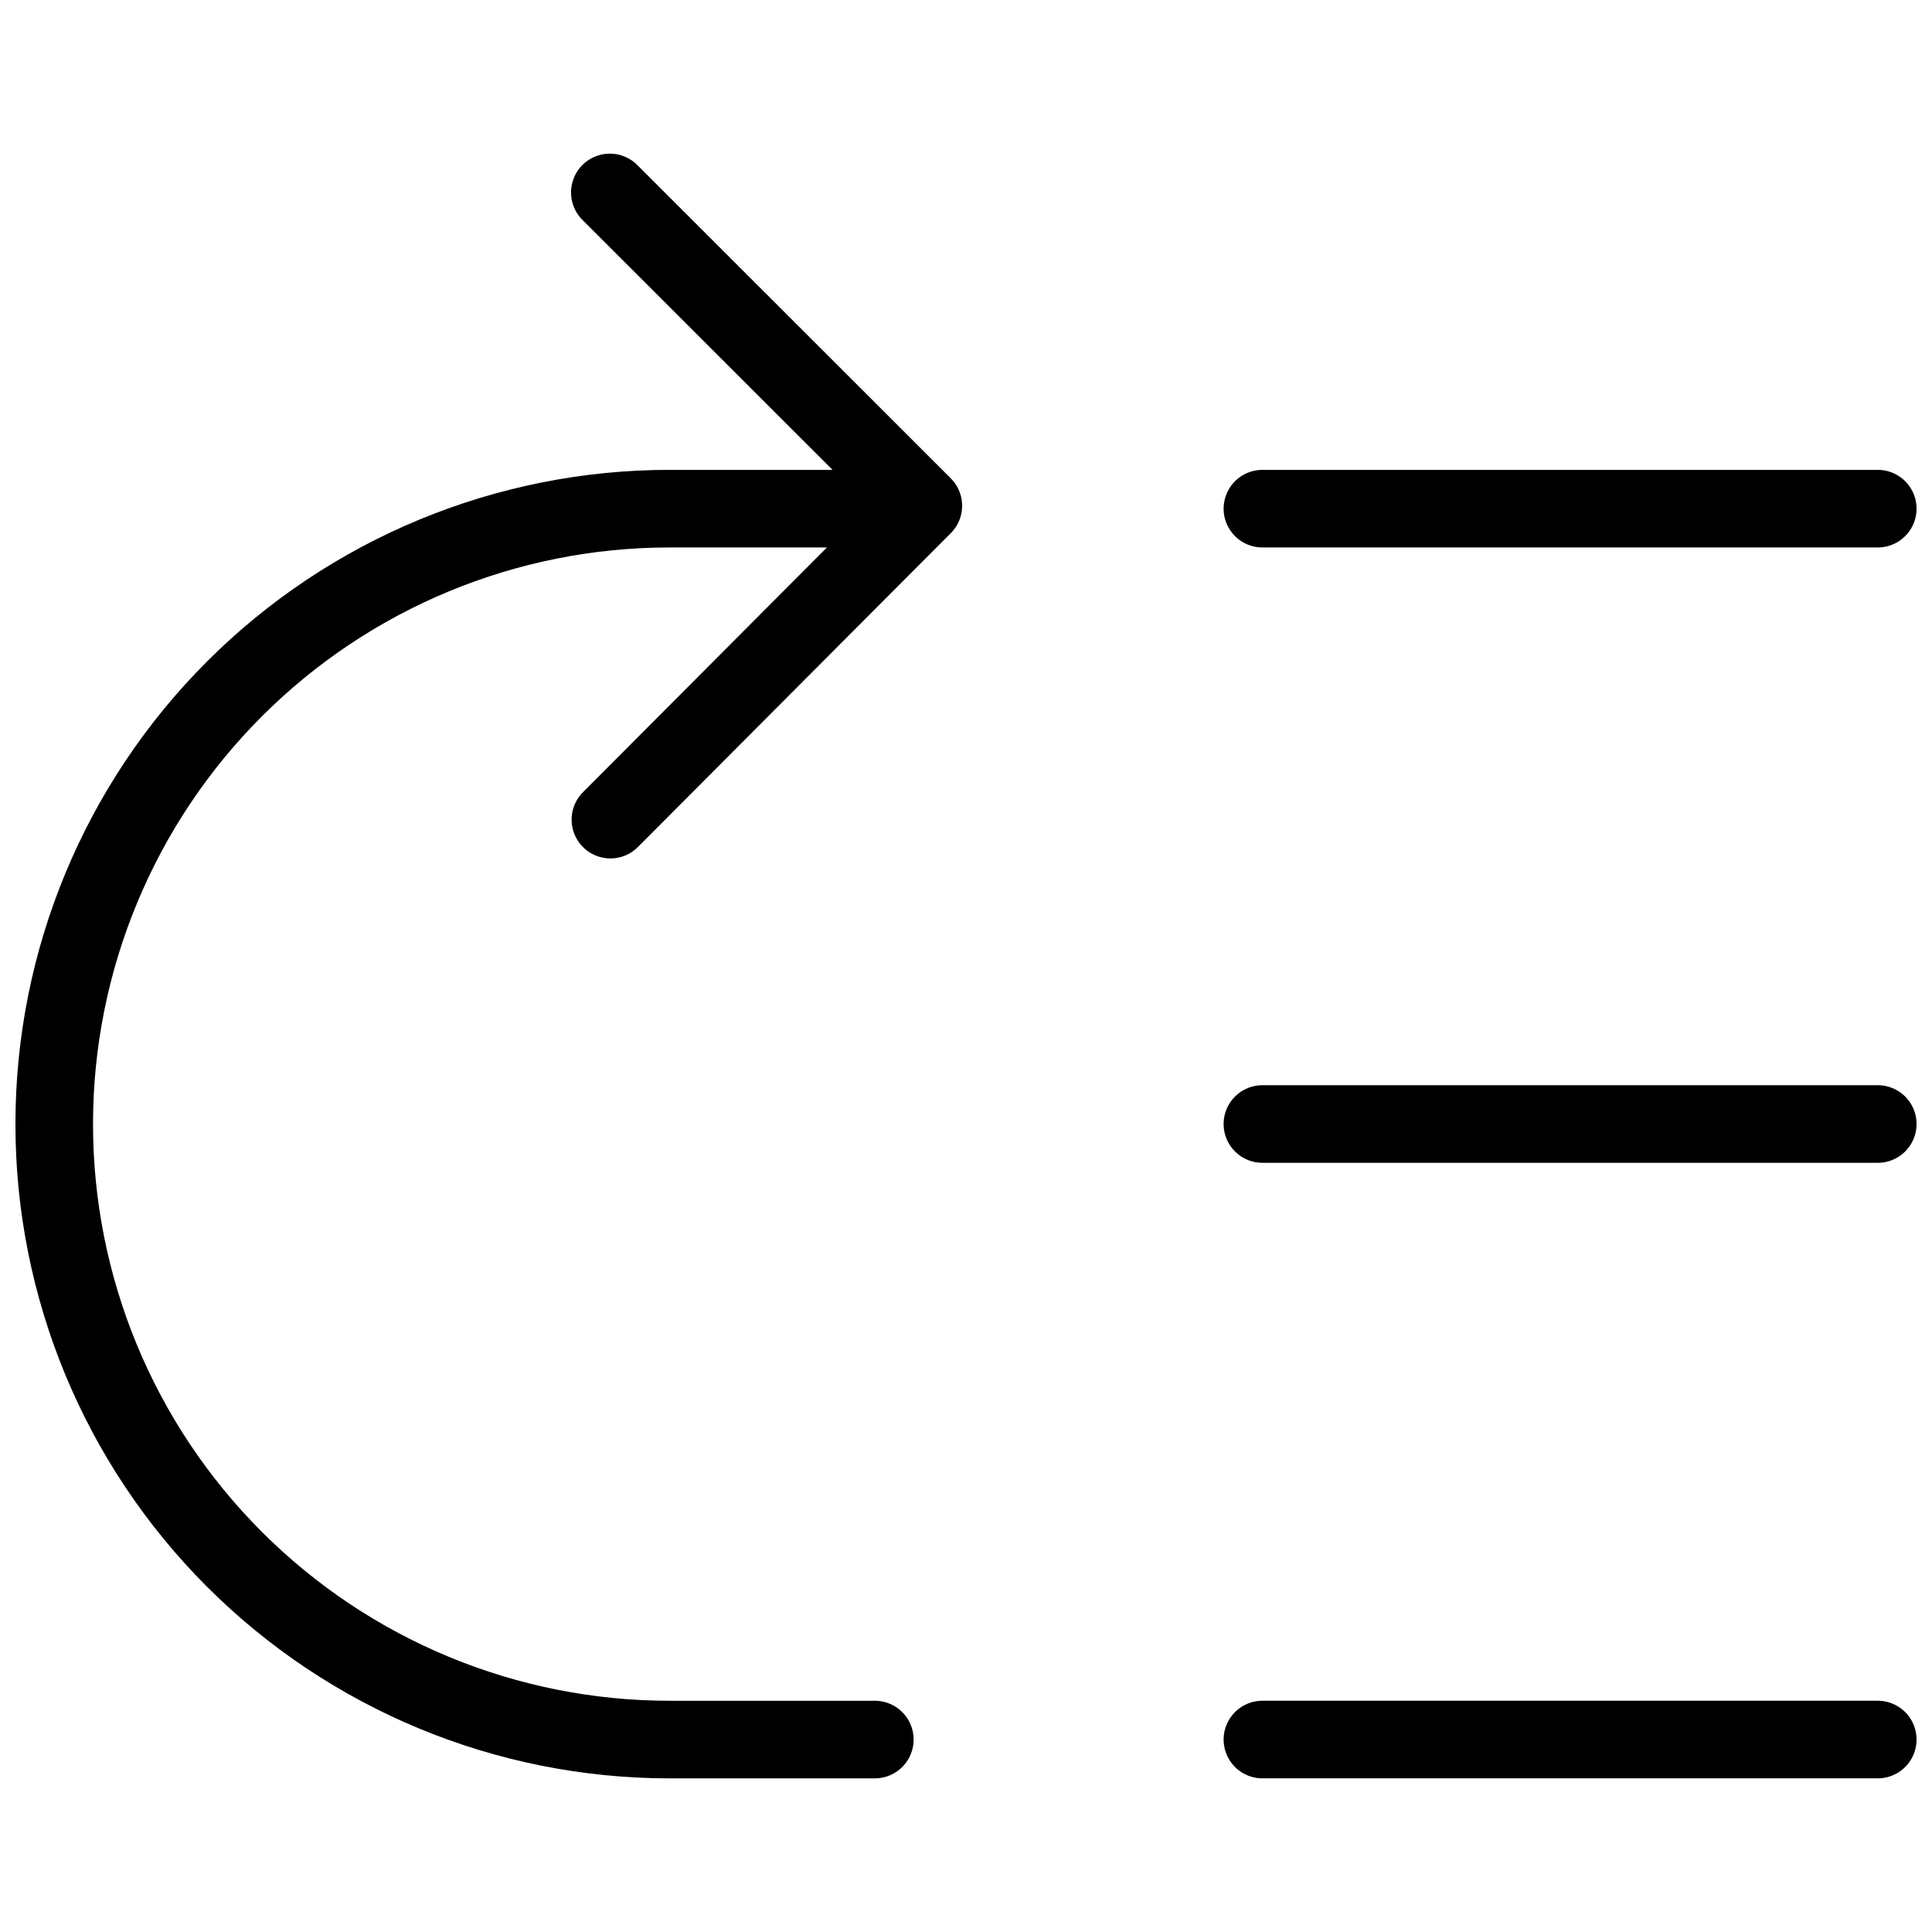 <?xml version="1.0" encoding="UTF-8"?>
<!-- Uploaded to: SVG Repo, www.svgrepo.com, Generator: SVG Repo Mixer Tools -->
<svg width="800px" height="800px" version="1.1" viewBox="144 144 512 512" xmlns="http://www.w3.org/2000/svg">
 <defs>
  <clipPath id="d">
   <path d="m148.09 268h238.91v348h-238.91z"/>
  </clipPath>
  <clipPath id="c">
   <path d="m468 268h183.9v22h-183.9z"/>
  </clipPath>
  <clipPath id="b">
   <path d="m468 594h183.9v22h-183.9z"/>
  </clipPath>
  <clipPath id="a">
   <path d="m468 431h183.9v22h-183.9z"/>
  </clipPath>
 </defs>
 <path transform="matrix(5.141 0 0 5.141 148.09 184.72)" d="m30.67 34.33 16.13-16.18-16.159-16.15" fill="none" stroke="#000000" stroke-linecap="round" stroke-linejoin="round" stroke-width="4"/>
 <g clip-path="url(#d)">
  <path transform="matrix(5.141 0 0 5.141 148.09 184.72)" d="m44.3 18.3h-10.58c-8.409 0-16.474 3.34-22.422 9.284-5.949 5.944-9.293 14.008-9.298 22.417-0.008 8.418 3.33 16.494 9.28 22.449s14.022 9.301 22.44 9.301h10.58" fill="none" stroke="#000000" stroke-linecap="round" stroke-linejoin="round" stroke-width="4"/>
 </g>
 <g clip-path="url(#c)">
  <path transform="matrix(5.141 0 0 5.141 148.09 184.72)" d="m64.28 18.3h31.72" fill="none" stroke="#000000" stroke-linecap="round" stroke-linejoin="round" stroke-width="4"/>
 </g>
 <g clip-path="url(#b)">
  <path transform="matrix(5.141 0 0 5.141 148.09 184.72)" d="m64.28 81.75h31.72" fill="none" stroke="#000000" stroke-linecap="round" stroke-linejoin="round" stroke-width="4"/>
 </g>
 <g clip-path="url(#a)">
  <path transform="matrix(5.141 0 0 5.141 148.09 184.72)" d="m64.28 50.02h31.72" fill="none" stroke="#000000" stroke-linecap="round" stroke-linejoin="round" stroke-width="4"/>
 </g>
</svg>